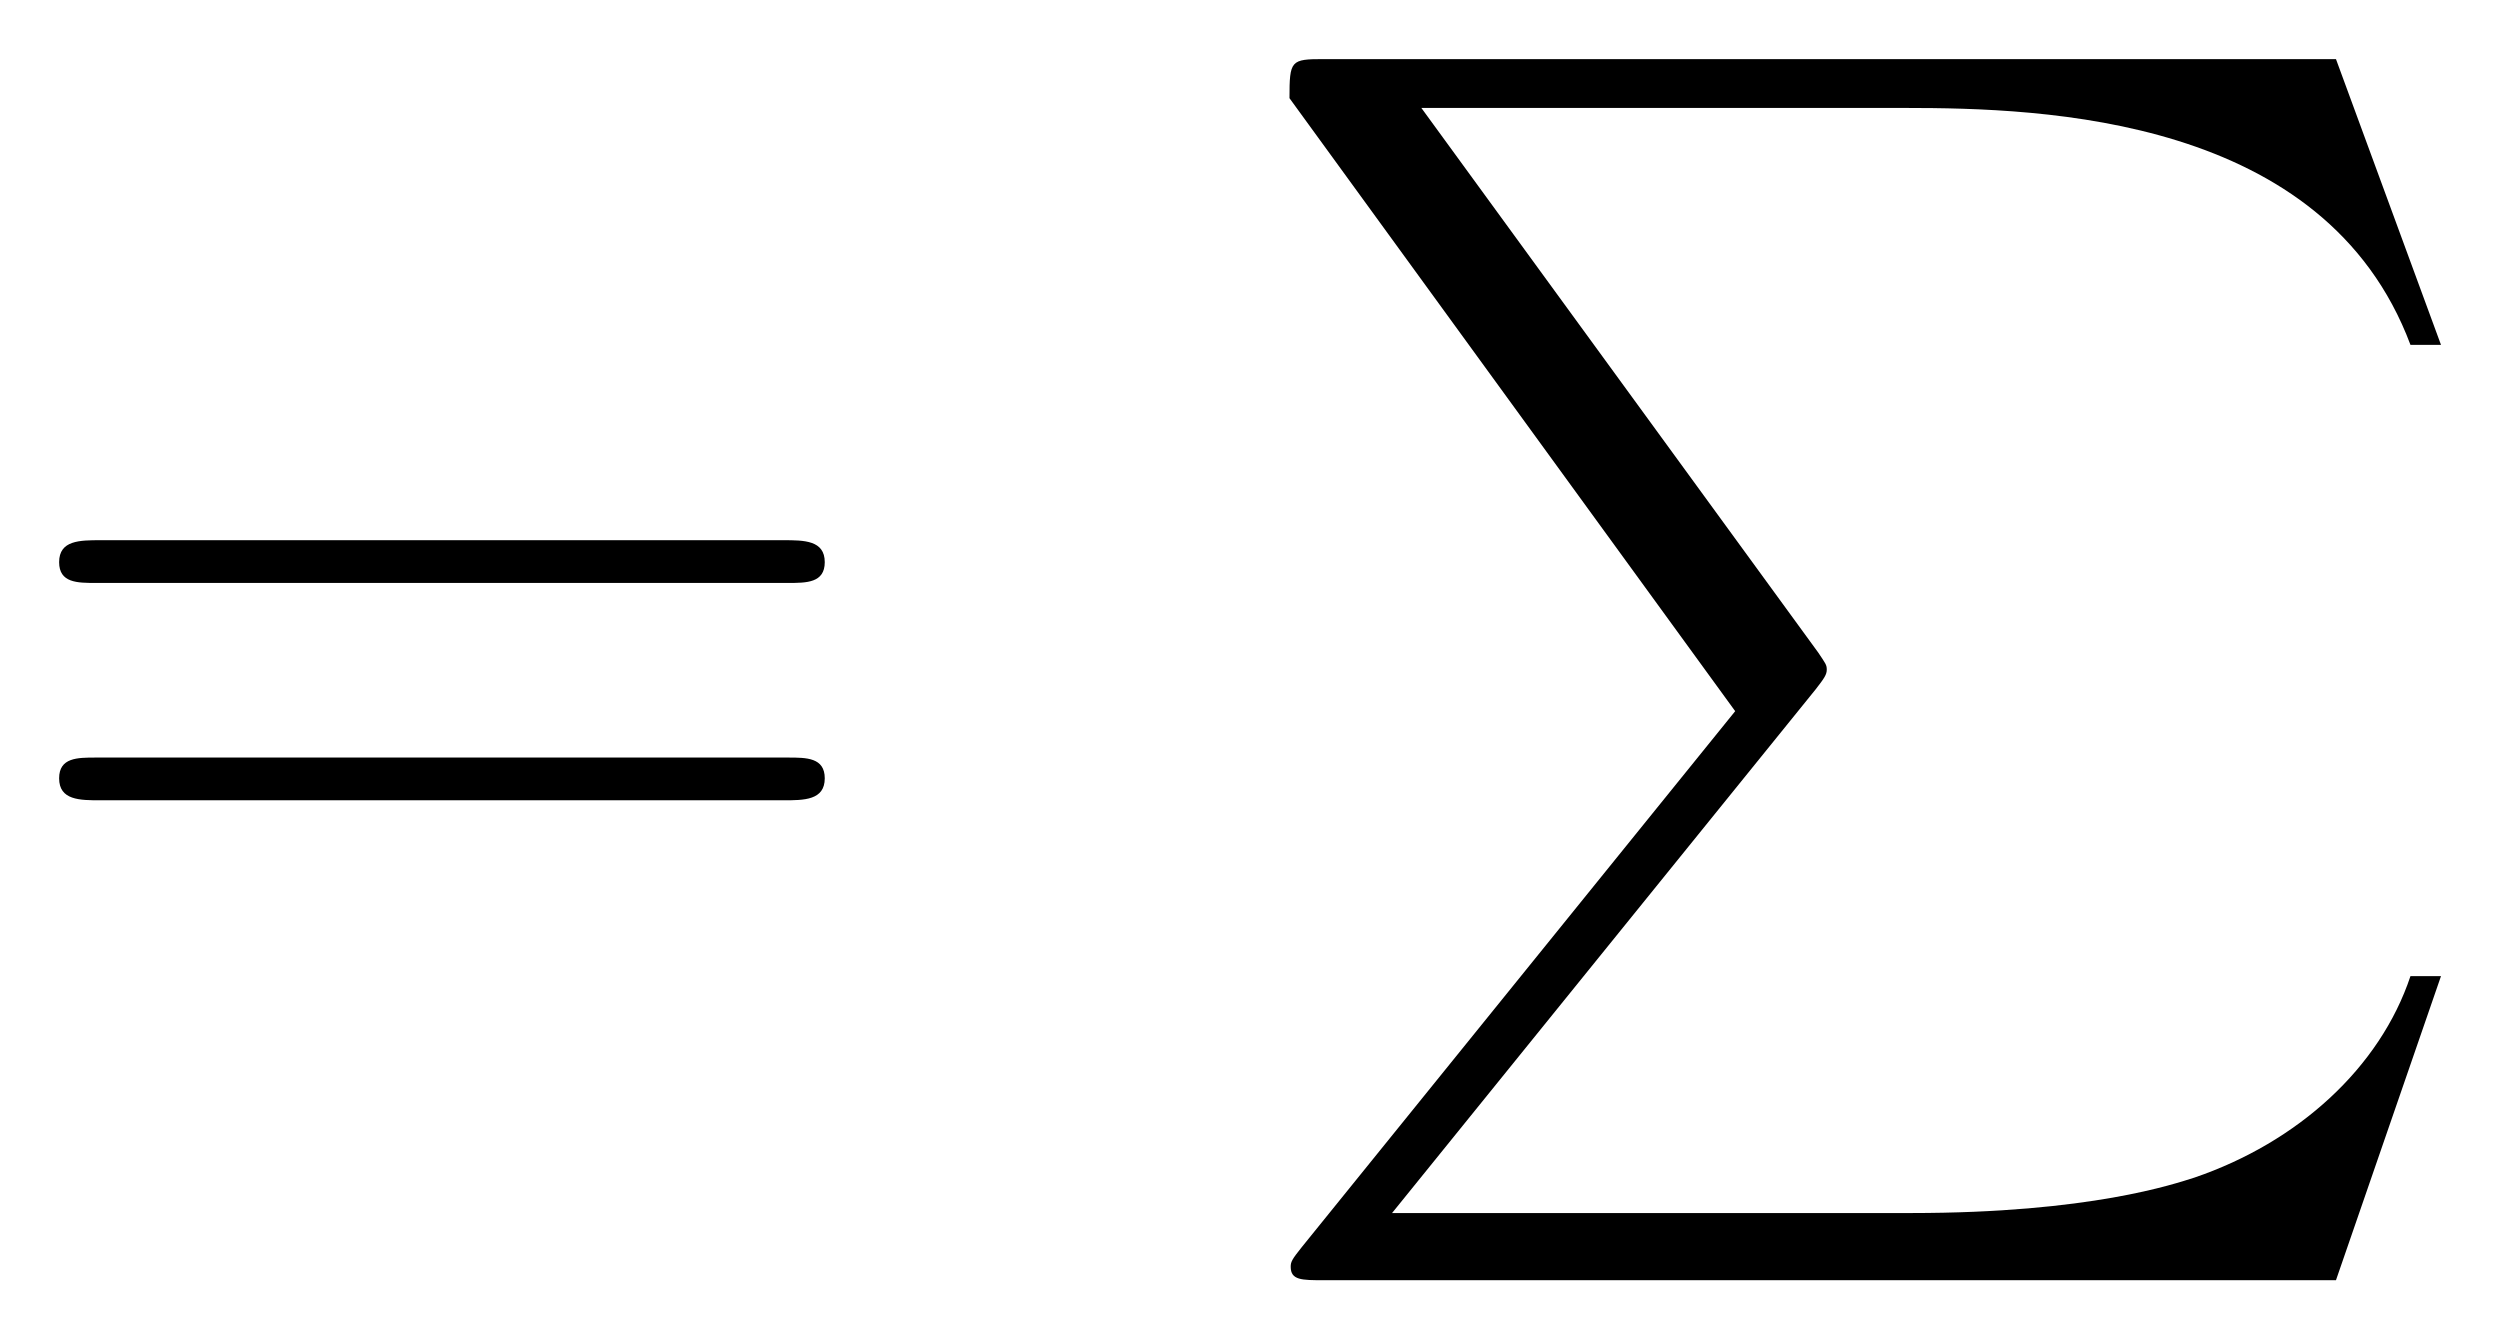 <svg xmlns="http://www.w3.org/2000/svg" xmlns:xlink="http://www.w3.org/1999/xlink" xmlns:inkscape="http://www.inkscape.org/namespaces/inkscape" version="1.1" width="39.132" height="20.963" viewBox="0 0 42.304 22.662">
<defs>
<clipPath id="clip_1">
<path transform="matrix(1,0,0,-1,-100.379,656.796)" d="M100.379 634.134H142.684V656.796H100.379Z" clip-rule="evenodd"/>
</clipPath>
<path id="font_2_1" d="M.643 .321C.658 .321 .673 .321 .673 .338 .673 .356 .656 .356 .639 .356H.08C.063 .356 .046 .356 .046 .338 .046 .321 .061 .321 .076 .321H.643M.639 .143C.656 .143 .673 .143 .673 .161 .673 .178 .658 .178 .643 .178H.076C.061 .178 .046 .178 .046 .161 .046 .143 .063 .143 .08 .143H.639Z"/>
<path id="font_3_1" d="M.421-.534 .066-.973C.058-.983 .057-.985 .057-.989 .057-1 .066-1 .084-1H.913L.999-.751H.974C.949-.826 .882-.887 .797-.916 .781-.921 .712-.945 .565-.945H.14L.487-.516C.494-.507 .496-.504 .496-.5 .496-.496 .495-.495 .489-.486L.164-.04H.56C.674-.04 .904-.047 .974-.234H.999L.913 0H.084C.057 0 .056-.001 .056-.032L.421-.534Z"/>
</defs>
<g clip-path="url(#clip_1)">
<use data-text="=" xlink:href="#font_2_1" transform="matrix(20.663,0,0,-20.663,.05,16.497)"/>
<use data-text="&#xfffd;" xlink:href="#font_3_1" transform="matrix(20.663,0,0,-20.663,20.663,1)"/>
</g>
</svg>
